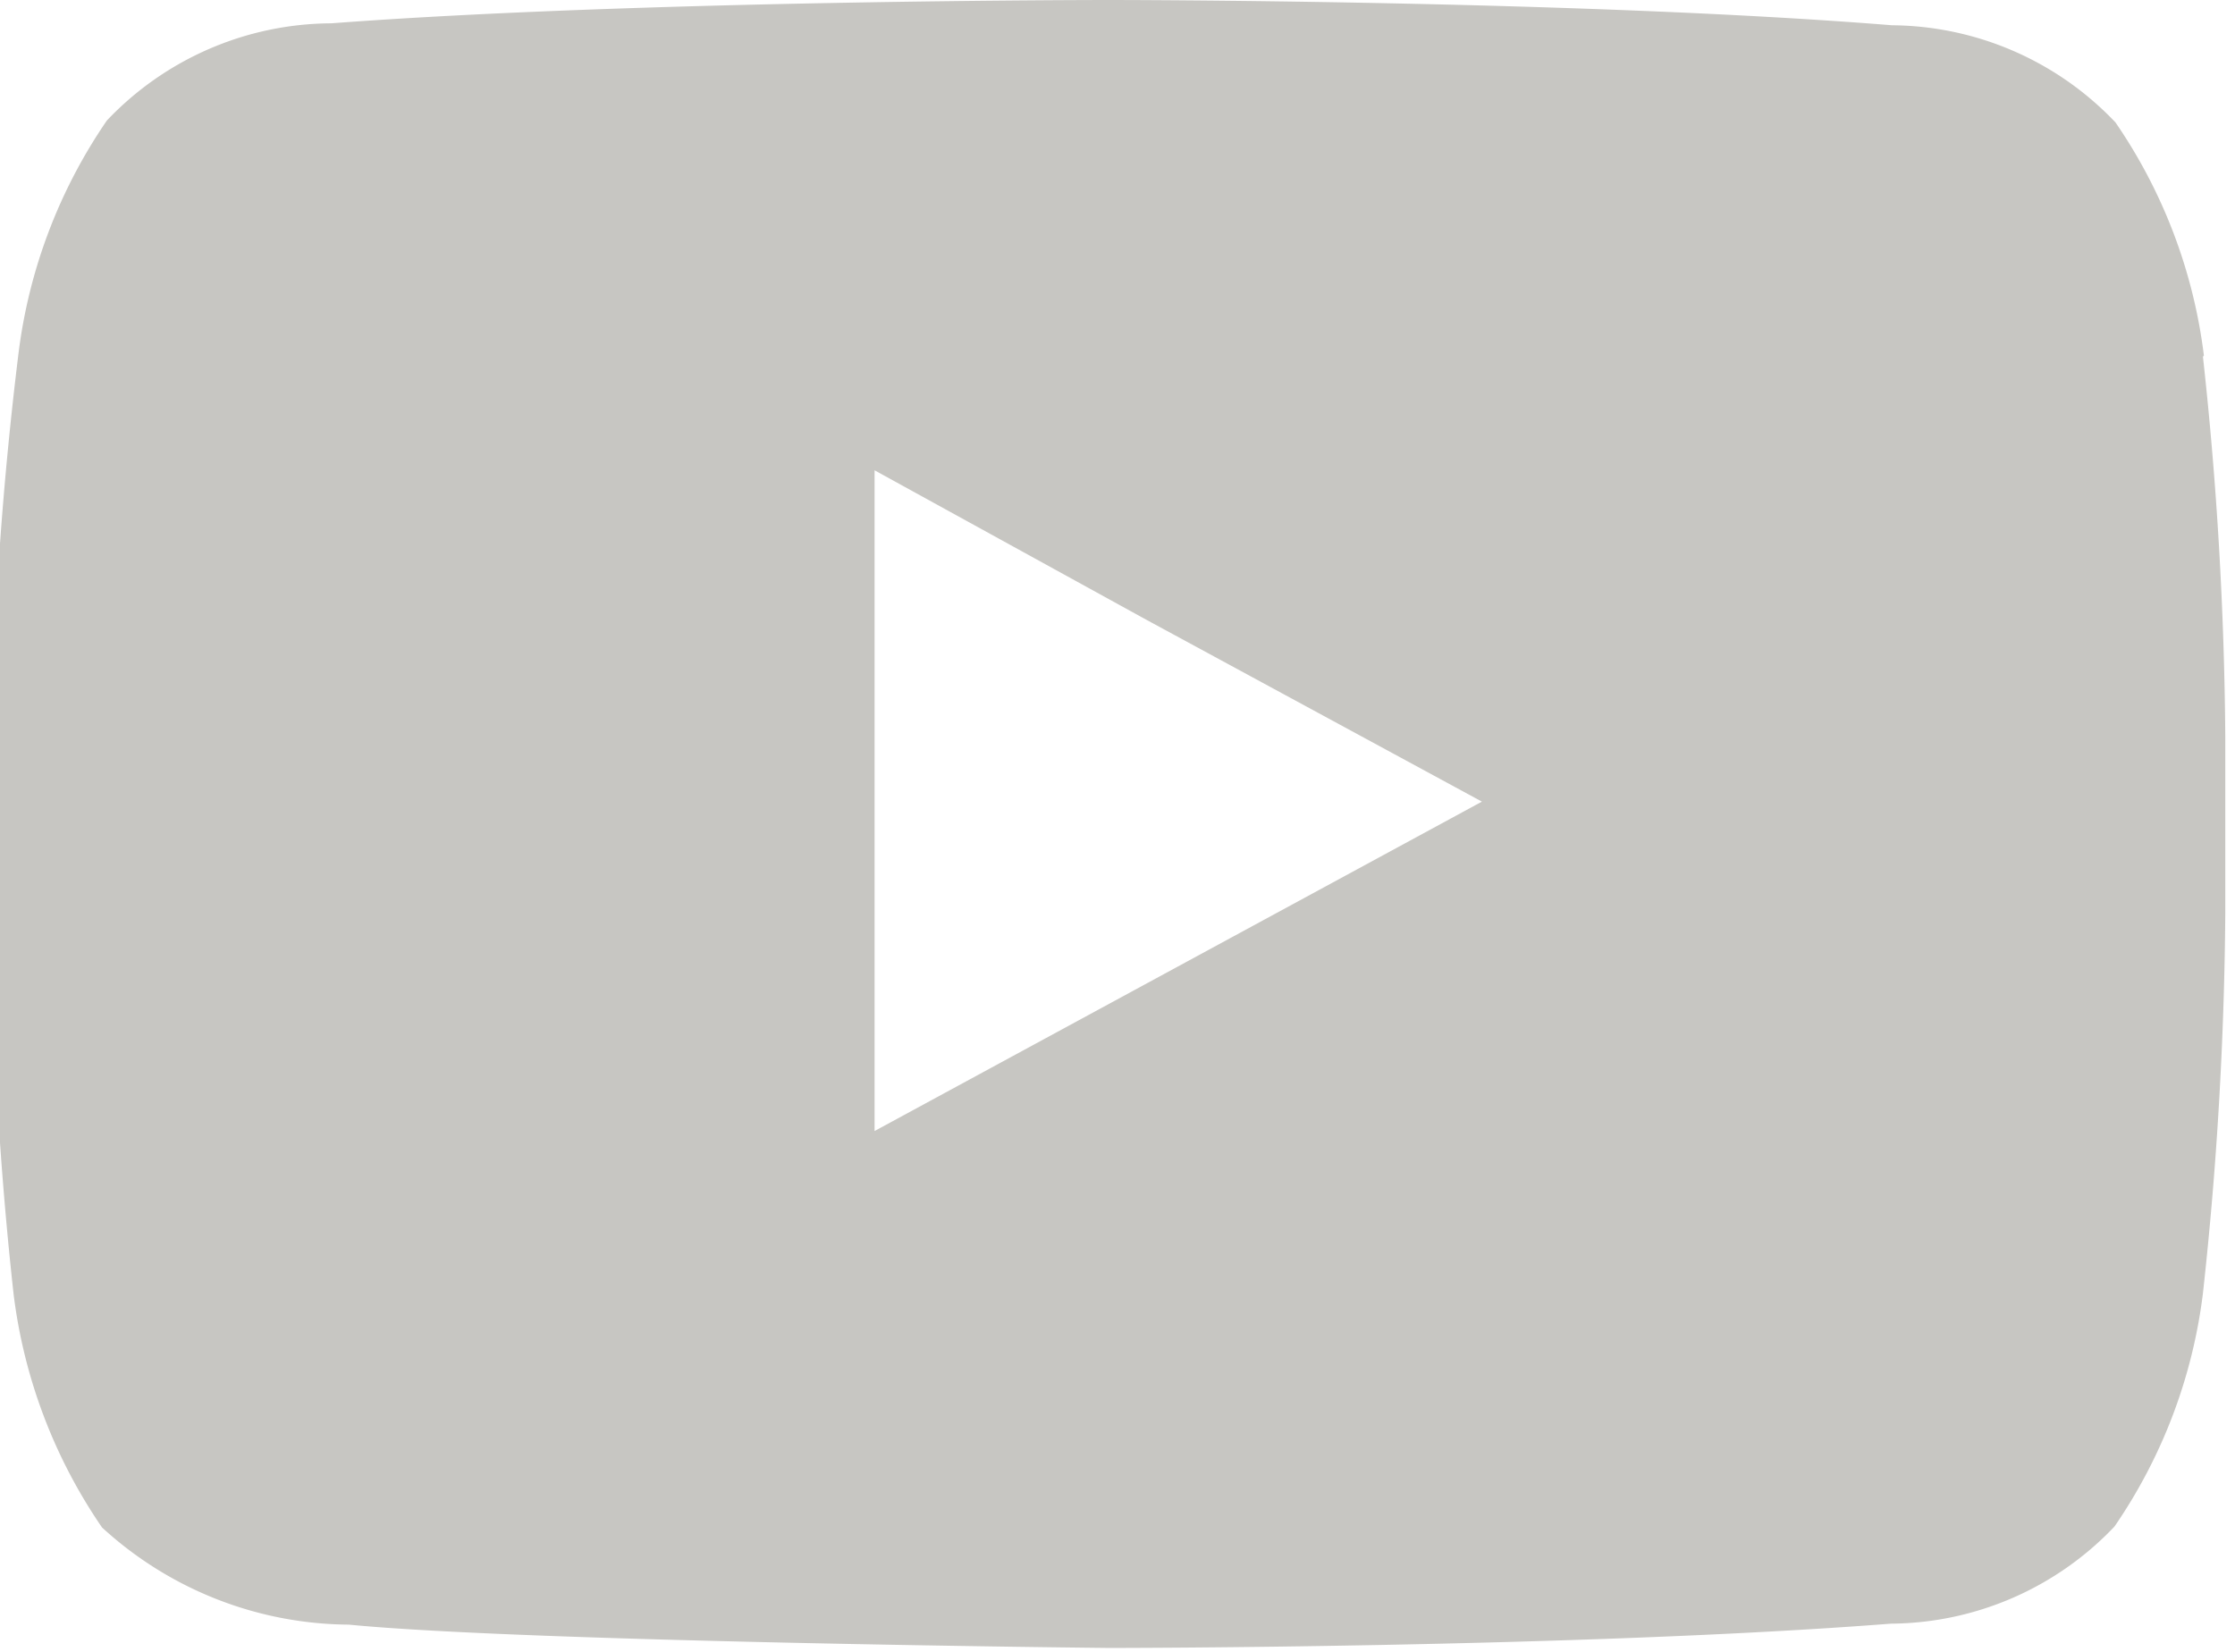 <svg id="Everything_Important" data-name="Everything Important" xmlns="http://www.w3.org/2000/svg" xmlns:xlink="http://www.w3.org/1999/xlink" viewBox="0 0 23 17"><defs><style>.cls-1{fill:none;}.cls-2{clip-path:url(#clip-path);}.cls-3{fill:#c7c6c2;}</style><clipPath id="clip-path"><rect class="cls-1" x="-0.09" width="23" height="17"/></clipPath></defs><title>youtube_web</title><g class="cls-2"><path class="cls-3" d="M15.25,8.25L9,11.64V4.84l2.8,1.54Zm7.43-4.59a5.4,5.4,0,0,0-.91-2.4,3.2,3.2,0,0,0-2.3-1C16.24,0,11.41,0,11.41,0h0s-4.83,0-8,.24a3.2,3.2,0,0,0-2.31,1,5.41,5.41,0,0,0-.91,2.4A38.33,38.33,0,0,0-.09,7.58V9.41a38.37,38.37,0,0,0,.23,3.91,5.41,5.41,0,0,0,.91,2.4,3.79,3.79,0,0,0,2.54,1c1.84,0.18,7.82.24,7.82,0.24s4.83,0,8.05-.25a3.2,3.2,0,0,0,2.3-1,5.4,5.4,0,0,0,.91-2.4,38.18,38.18,0,0,0,.23-3.91V7.58a38.21,38.21,0,0,0-.23-3.91"/></g></svg>